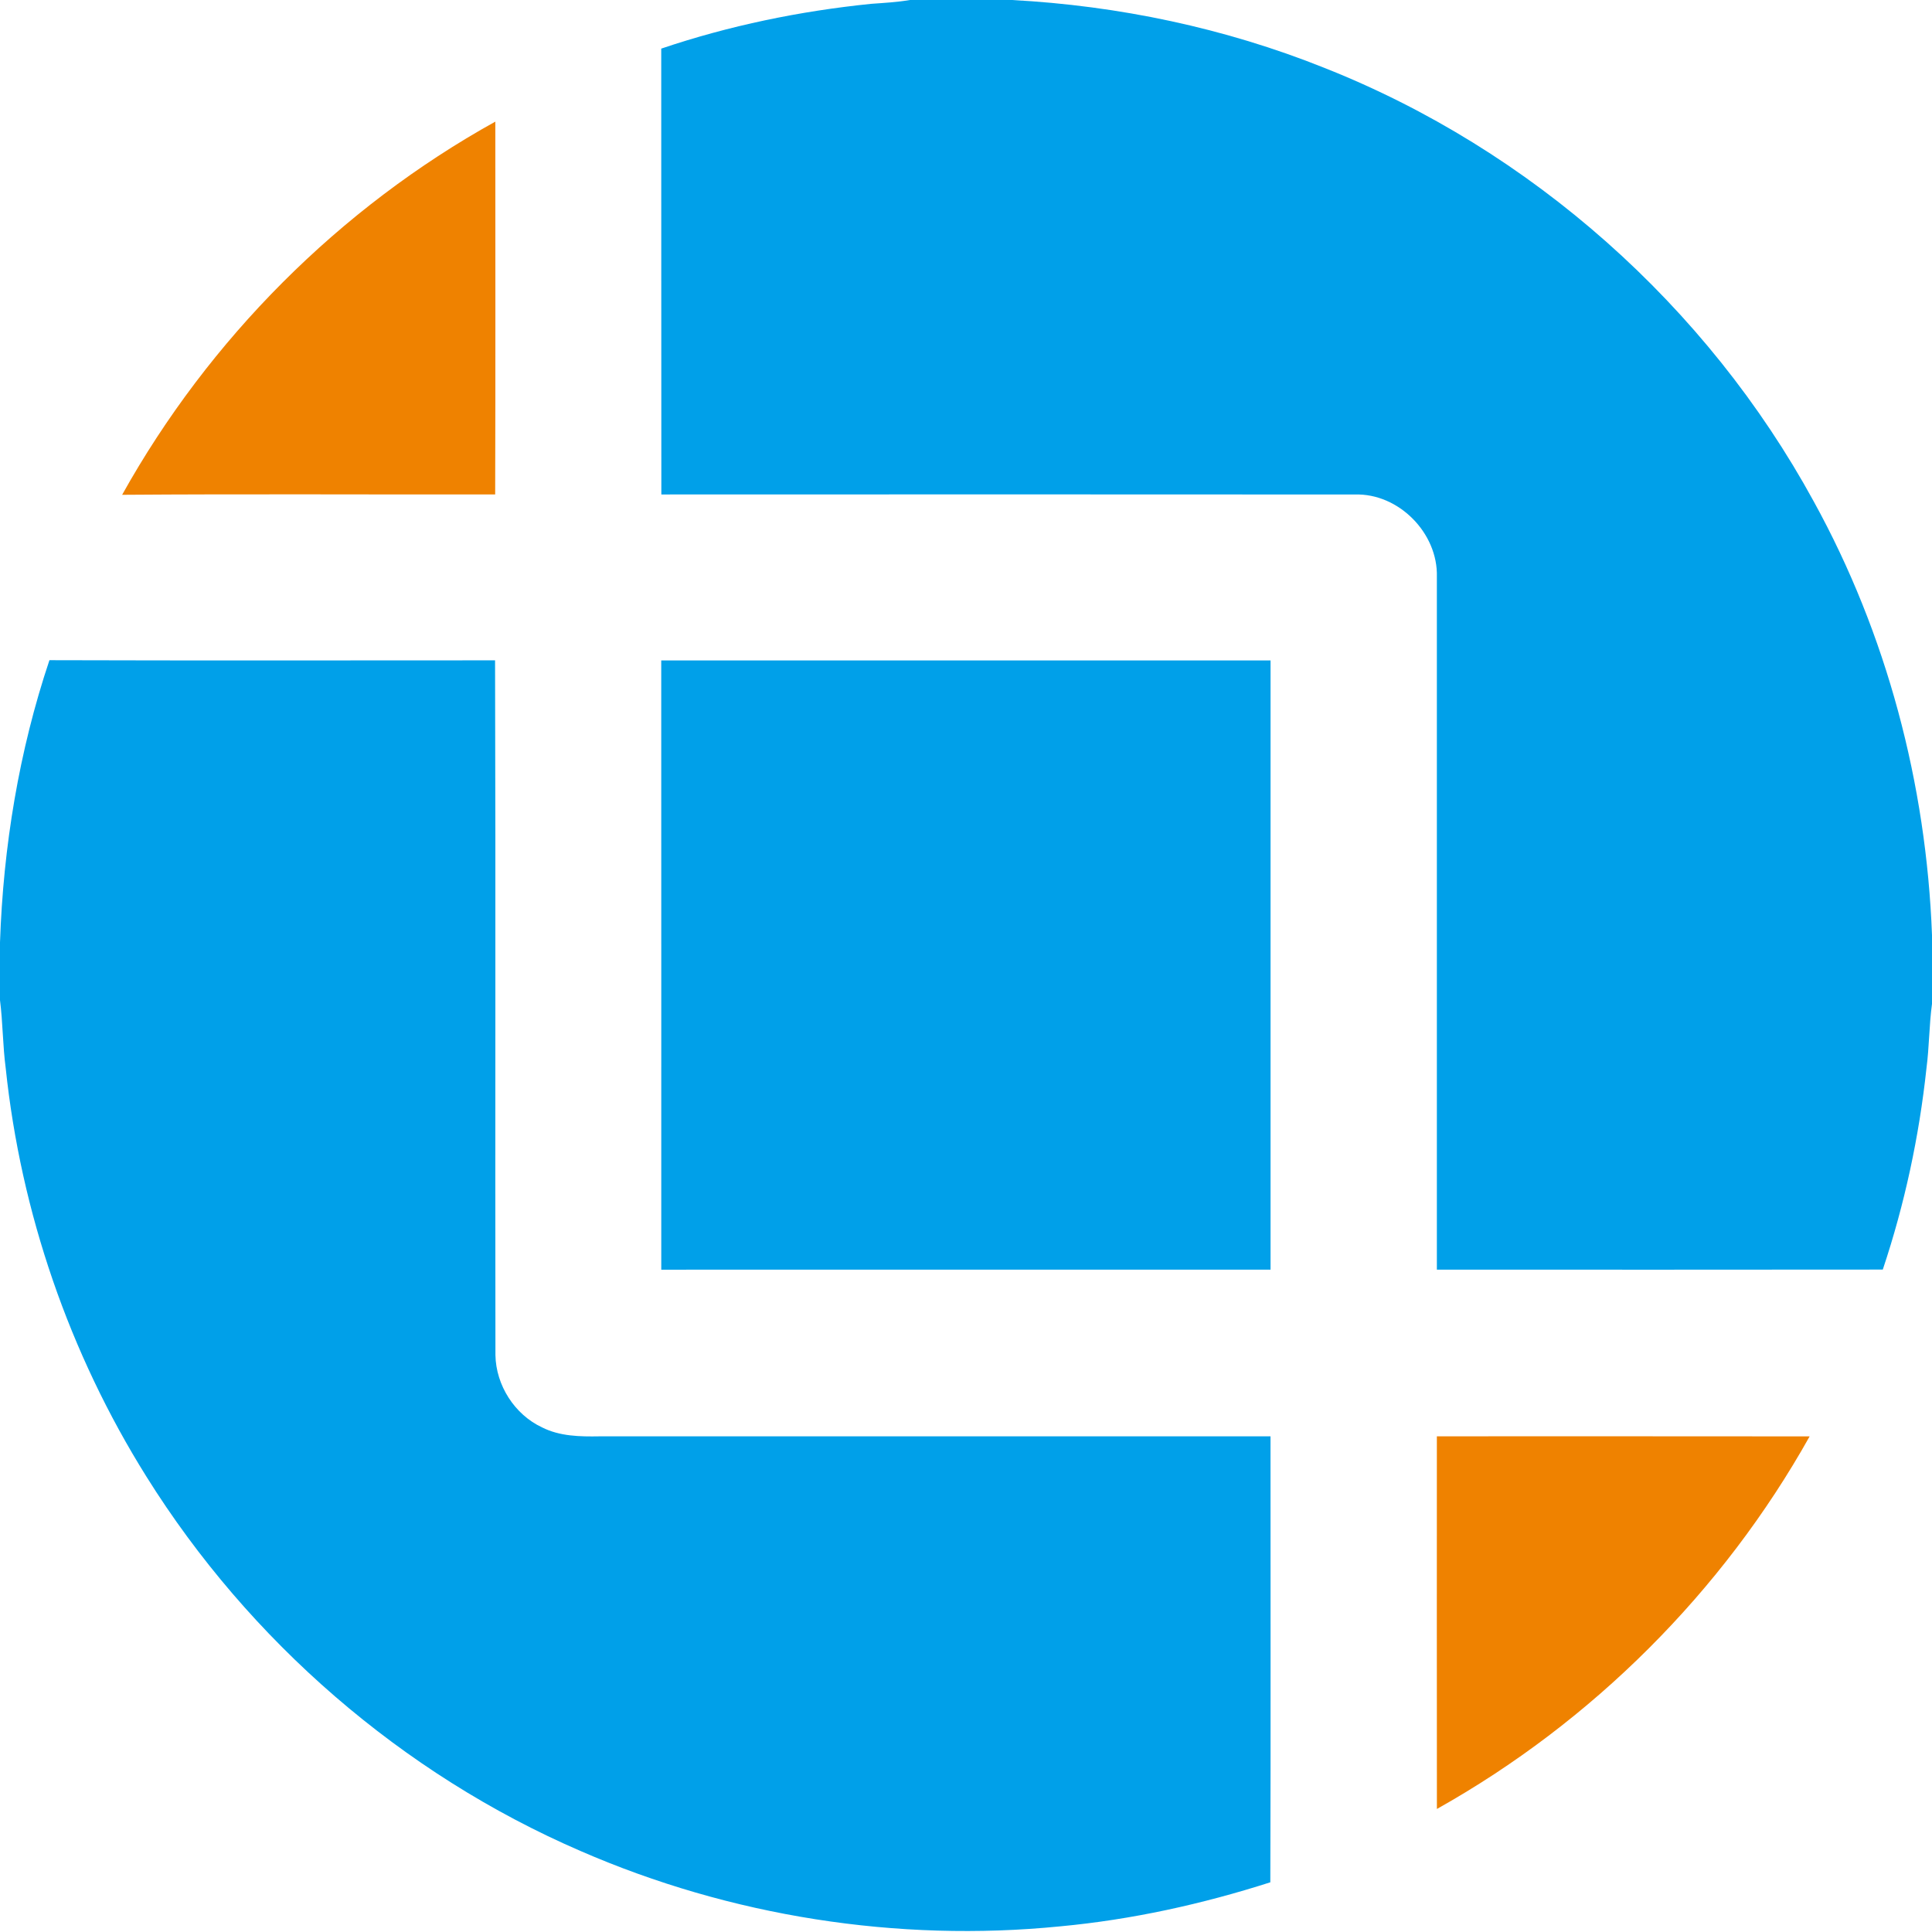 <?xml version="1.0" encoding="UTF-8" ?>
<!DOCTYPE svg PUBLIC "-//W3C//DTD SVG 1.1//EN" "http://www.w3.org/Graphics/SVG/1.1/DTD/svg11.dtd">
<svg width="519pt" height="519pt" viewBox="0 0 519 519" version="1.1" xmlns="http://www.w3.org/2000/svg">
<g id="#00a0e9ff">
<path fill="#00a0e9" opacity="1.00" d=" M 244.45 0.00 L 271.79 0.00 C 300.51 1.53 329.03 7.52 355.74 18.22 C 411.33 40.21 458.60 82.25 487.23 134.70 C 506.85 170.31 517.47 210.61 519.00 251.19 L 519.00 269.68 C 518.22 275.40 518.27 281.19 517.52 286.91 C 515.55 305.31 511.65 323.50 505.78 341.05 C 465.85 341.11 425.92 341.07 385.99 341.07 C 385.98 279.03 385.98 216.99 385.99 154.95 C 386.32 143.22 375.74 132.47 363.97 132.84 C 301.87 132.79 239.76 132.81 177.66 132.83 C 177.61 92.91 177.67 52.99 177.63 13.06 C 195.88 6.89 214.86 2.98 234.01 1.03 C 237.50 0.78 240.99 0.59 244.45 0.00 Z" />
<path fill="#00a0e9" opacity="1.00" d=" M 13.28 177.35 C 53.18 177.47 93.09 177.40 132.99 177.39 C 133.18 239.60 132.99 301.81 133.09 364.02 C 133.23 372.15 138.24 380.00 145.63 383.45 C 150.37 385.85 155.82 385.94 161.02 385.85 C 221.11 385.83 281.21 385.84 341.30 385.84 C 341.28 425.78 341.38 465.71 341.25 505.65 C 322.91 511.52 304.00 515.69 284.82 517.48 C 241.05 521.85 196.20 514.78 155.88 497.21 C 108.04 476.51 66.94 440.83 39.33 396.66 C 18.63 363.57 5.60 325.73 1.53 286.91 C 0.73 280.86 0.77 274.73 0.00 268.68 L 0.00 253.16 C 0.88 227.44 5.09 201.78 13.28 177.35 Z" />
<path fill="#00a0e9" opacity="1.00" d=" M 177.63 177.41 C 232.19 177.41 286.75 177.41 341.31 177.41 C 341.31 231.96 341.31 286.52 341.31 341.07 C 286.75 341.09 232.20 341.08 177.64 341.08 C 177.63 286.52 177.66 231.96 177.63 177.41 Z" />
</g>
<g id="#ef8200ff">
<path fill="#ef8200" opacity="1.00" d=" M 32.81 132.92 C 56.11 91.12 91.19 55.90 133.06 32.67 C 133.05 66.05 133.13 99.44 133.02 132.82 C 99.61 132.88 66.21 132.67 32.81 132.92 Z" />
<path fill="#ef8200" opacity="1.00" d=" M 385.99 385.84 C 419.37 385.85 452.75 385.81 486.13 385.86 C 462.78 427.57 427.70 462.58 386.00 485.95 C 385.96 452.58 385.99 419.21 385.99 385.84 Z" />
</g>
</svg>

